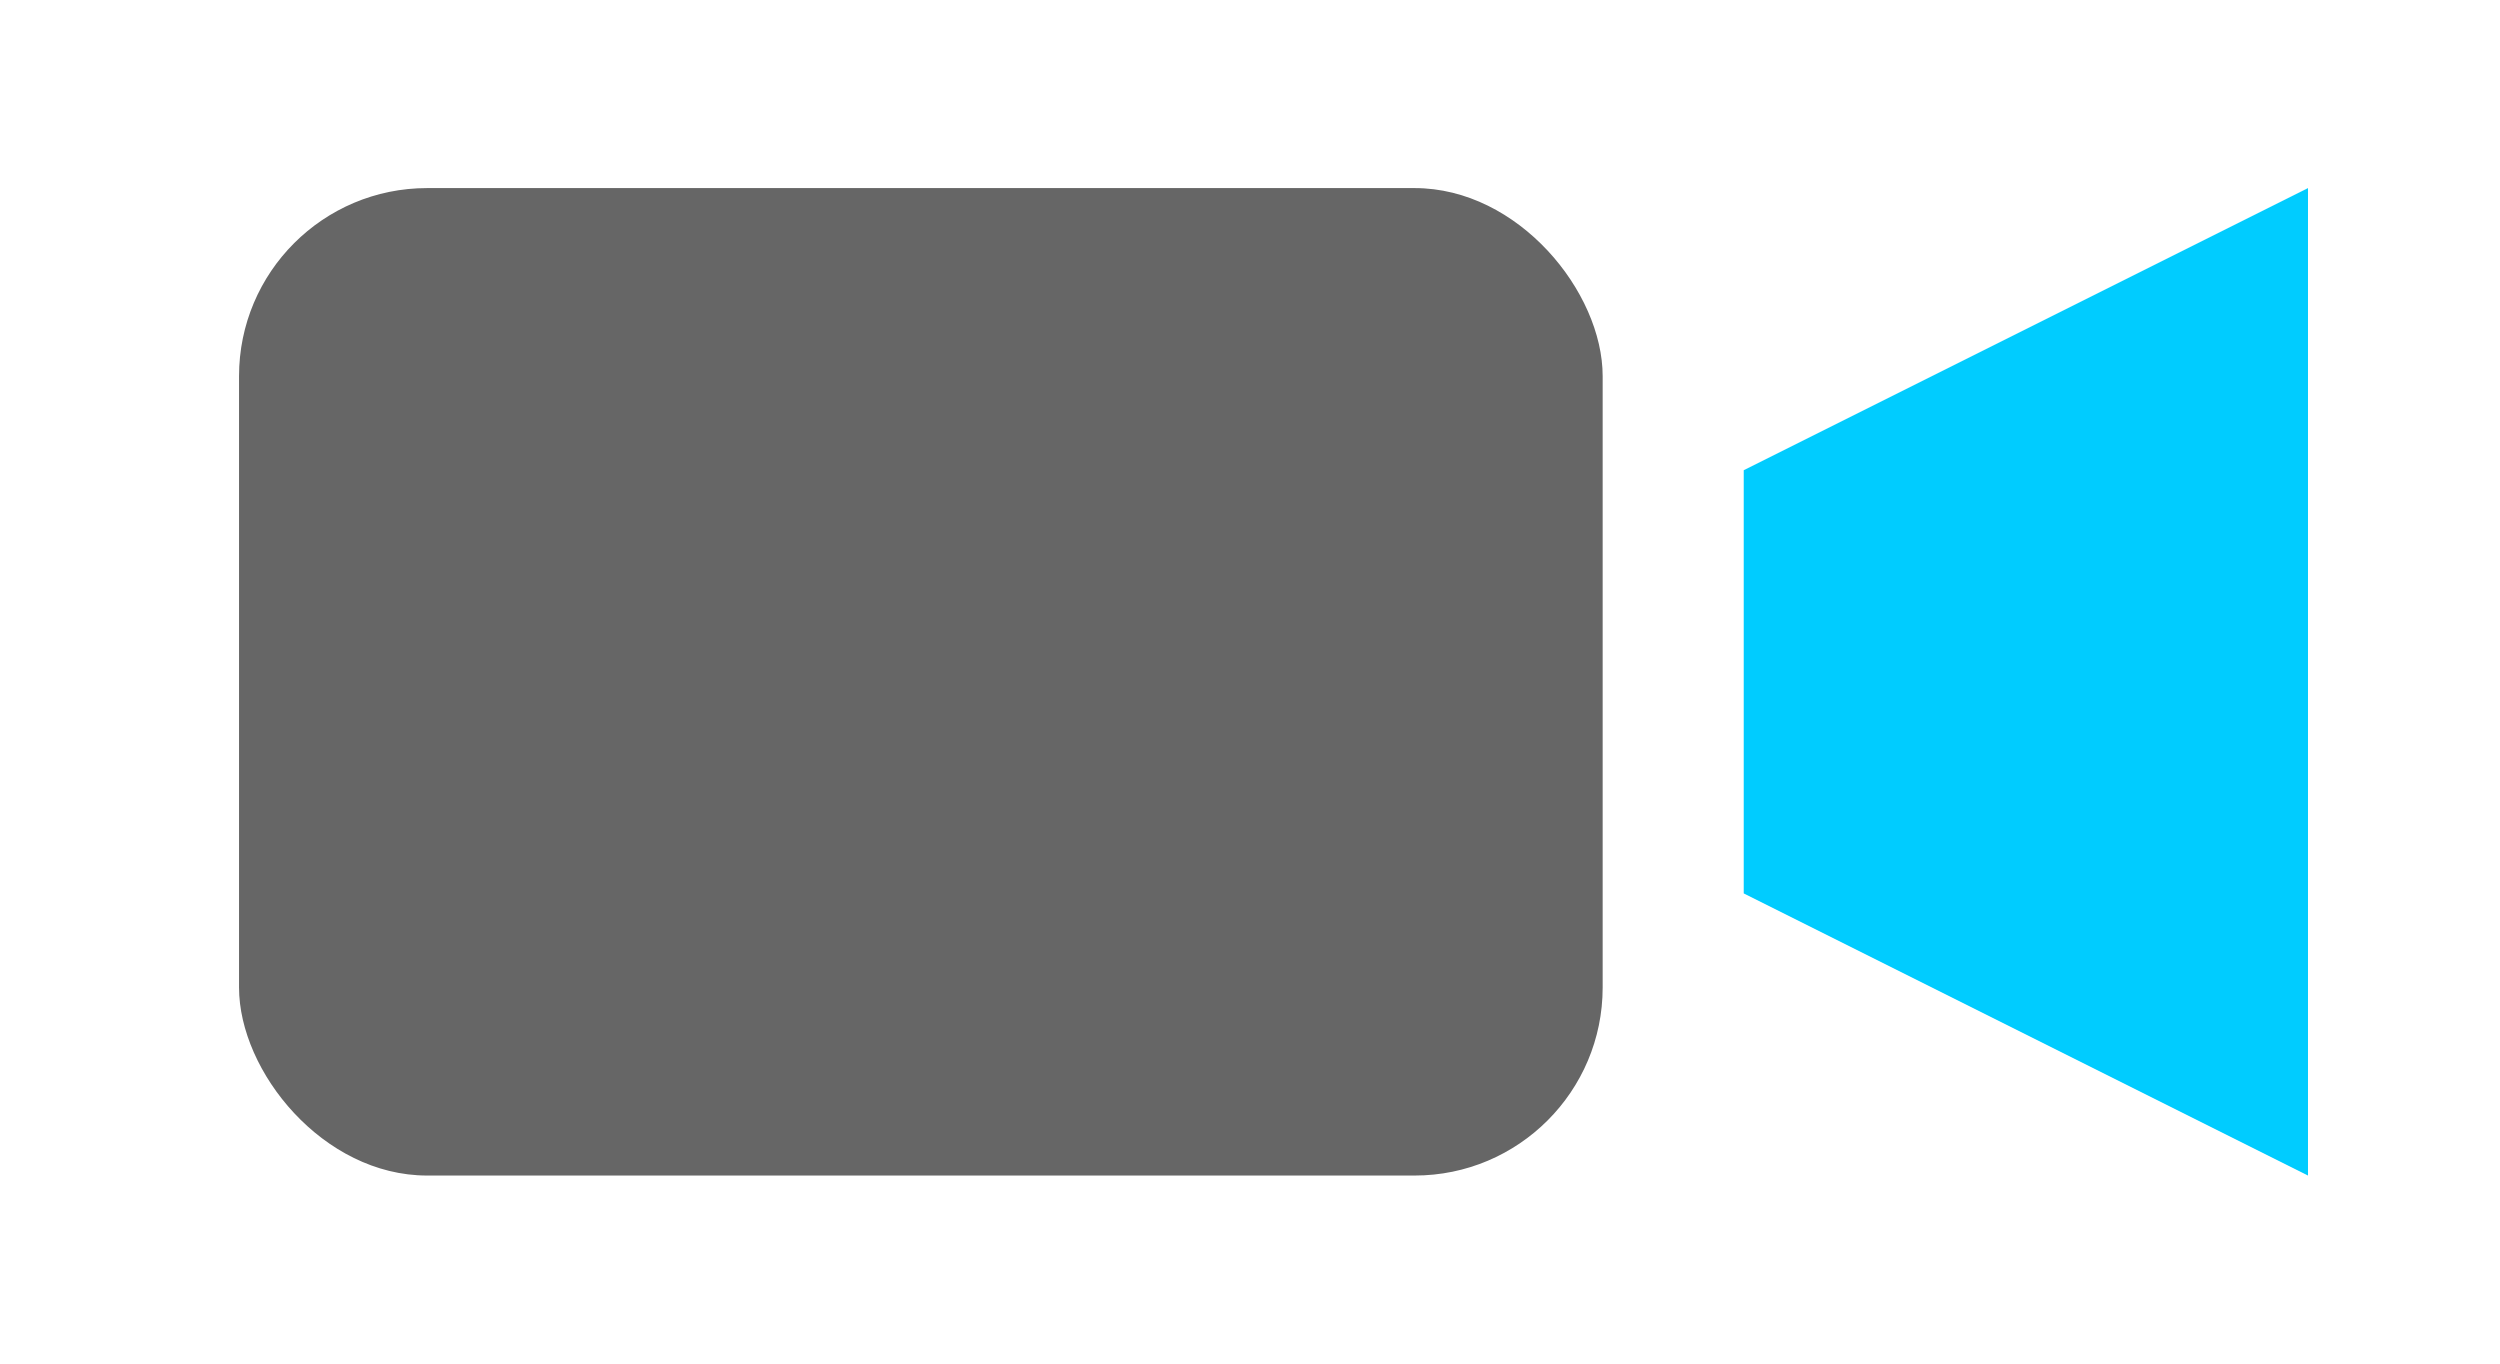 <?xml version="1.0" encoding="UTF-8"?>
<!DOCTYPE svg PUBLIC "-//W3C//DTD SVG 1.1//EN" "http://www.w3.org/Graphics/SVG/1.1/DTD/svg11.dtd">
<!-- Creator: CorelDRAW -->
<svg xmlns="http://www.w3.org/2000/svg" xml:space="preserve" width="55px" height="30px" version="1.1" style="shape-rendering:geometricPrecision; text-rendering:geometricPrecision; image-rendering:optimizeQuality; fill-rule:evenodd; clip-rule:evenodd"
viewBox="0 0 0.53 0.29"
 xmlns:xlink="http://www.w3.org/1999/xlink"
 xmlns:xodm="http://www.corel.com/coreldraw/odm/2003">
 <defs>
  <style type="text/css">
   <![CDATA[
    .fil2 {fill:none}
    .fil1 {fill:#666666}
    .fil0 {fill:#00CCFF;fill-rule:nonzero}
   ]]>
  </style>
 </defs>
 <g id="Calque_x0020_2">
  <g id="_2360960694624">
   <g>
    <polygon class="fil0" points="0.37,0.1 0.49,0.04 0.49,0.25 0.37,0.19 "/>
    <rect class="fil1" x="0.05" y="0.04" width="0.29" height="0.21" rx="0.04" ry="0.04"/>
   </g>
   <rect class="fil2" width="0.53" height="0.29"/>
  </g>
 </g>
</svg>
